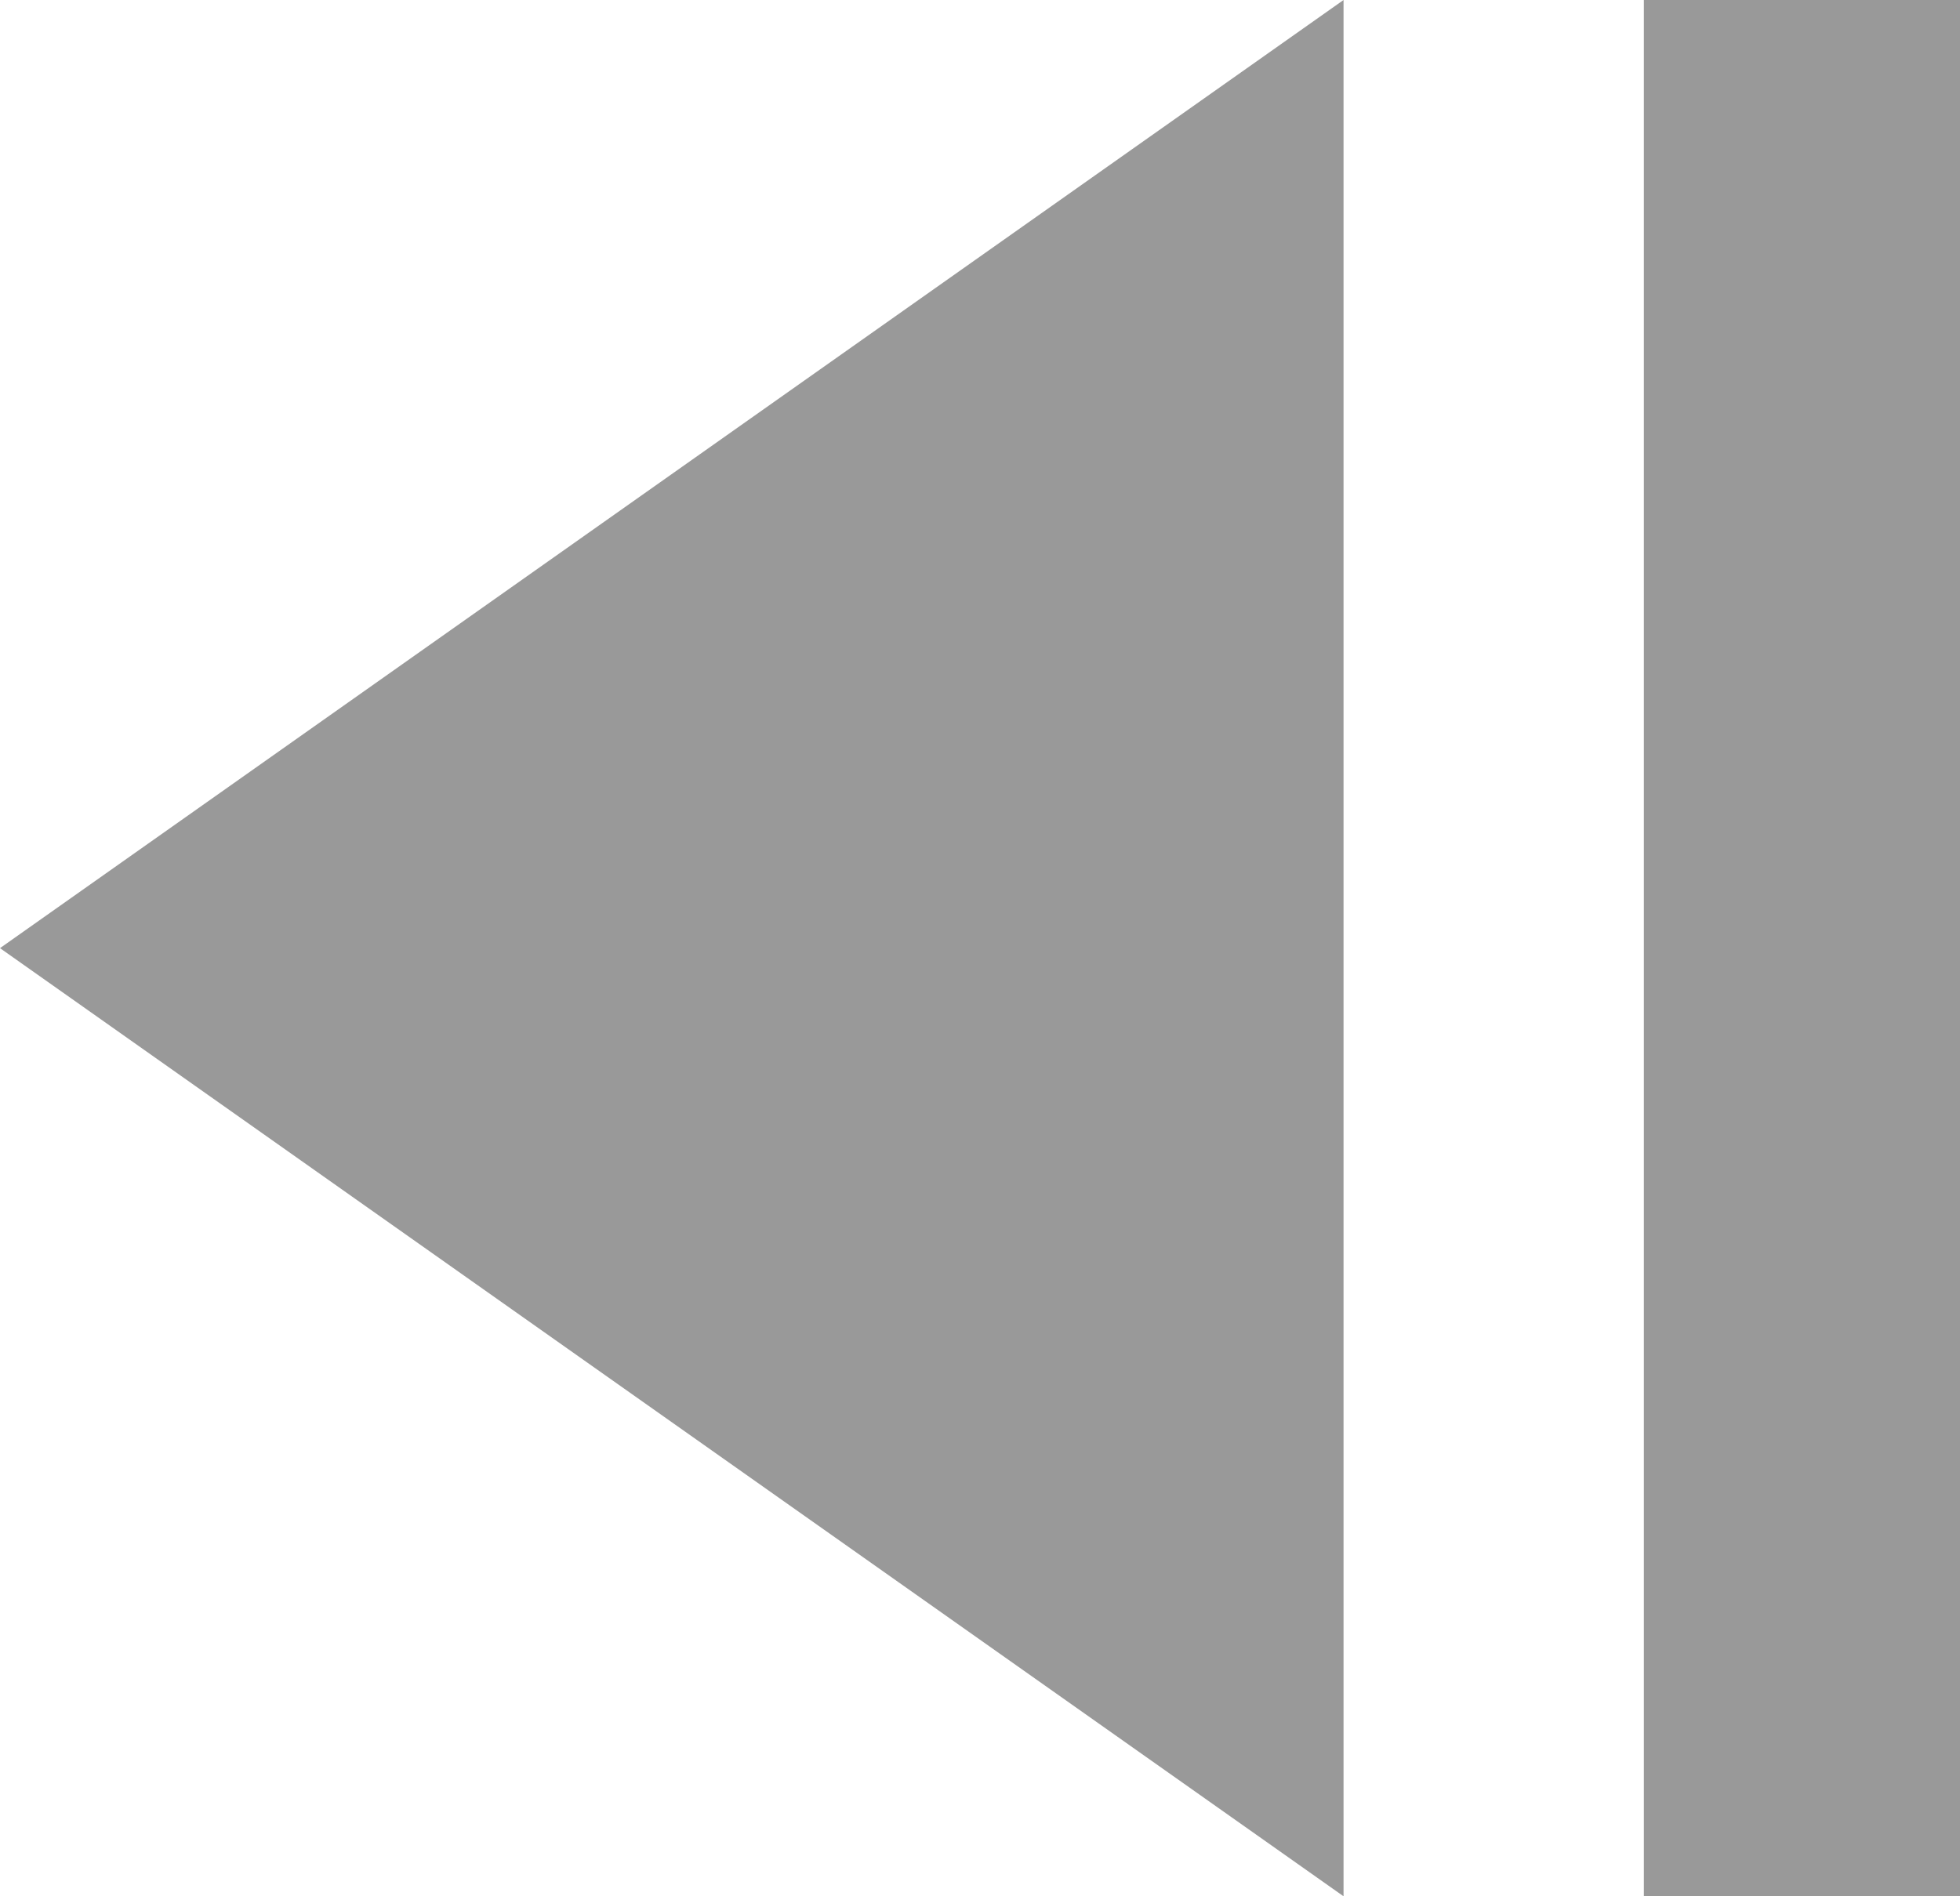 <?xml version="1.0" encoding="UTF-8" standalone="no"?>
<svg
   xmlns:dc="http://purl.org/dc/elements/1.1/"
   xmlns:cc="http://creativecommons.org/ns#"
   xmlns:rdf="http://www.w3.org/1999/02/22-rdf-syntax-ns#"
   xmlns:svg="http://www.w3.org/2000/svg"
   xmlns="http://www.w3.org/2000/svg"
   xmlns:sodipodi="http://sodipodi.sourceforge.net/DTD/sodipodi-0.dtd"
   xmlns:inkscape="http://www.inkscape.org/namespaces/inkscape"
   inkscape:version="1.0 (4035a4f, 2020-05-01)"
   height="12"
   width="12.4"
   sodipodi:docname="backward-one_gr.svg"
   xml:space="preserve"
   viewBox="0 0 12.4 12"
   id="Layer_1"
   version="1.1"><defs
   id="defs17809" /><sodipodi:namedview
   inkscape:current-layer="Layer_1"
   inkscape:cy="6.5"
   inkscape:cx="6.2"
   inkscape:zoom="30.625"
   showgrid="false"
   id="namedview17807"
   inkscape:window-height="480"
   inkscape:window-width="640"
   inkscape:pageshadow="2"
   inkscape:pageopacity="0"
   guidetolerance="10"
   gridtolerance="10"
   objecttolerance="10"
   borderopacity="1"
   bordercolor="#666666"
   pagecolor="#ffffff" />
  <style
   id="style17802">
    .st0{fill:currentColor;}
  </style>
  <path
   style="fill:#999999"
   id="path17804"
   d="m 0,6 8.5,6 V 0 Z M 10.4,0 h 2 v 12 h -2 z"
   class="st0" />
</svg>

